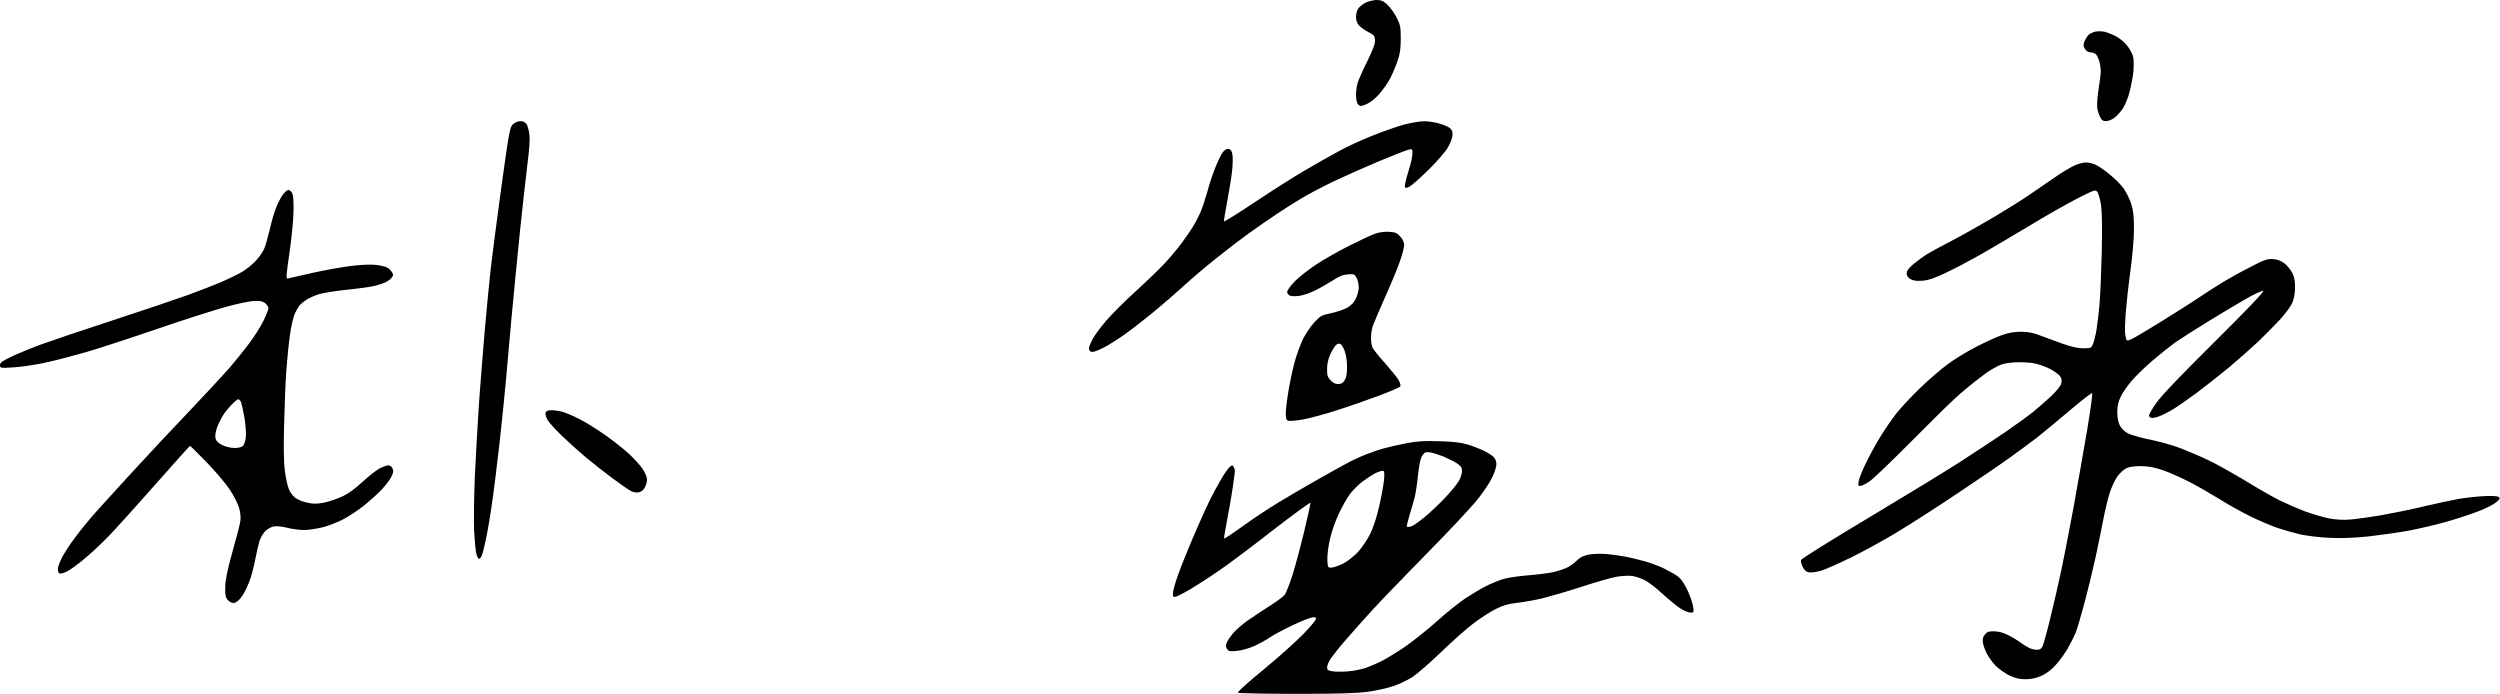<svg version="1.2" xmlns="http://www.w3.org/2000/svg" viewBox="0 0 1816 504" width="1816" height="504"><style>.a{opacity:1}</style><path fill-rule="evenodd" class="a" d="m999.7 0c3.5 0 5 0.6 7.9 3.2 2 1.8 5.1 6 6.8 9.3 2.8 5.5 3.1 6.8 3.1 15.5 0 7.4-0.5 11.1-2.4 16.5-1.3 3.8-3.8 9.7-5.6 13-1.8 3.3-5.3 8.2-7.7 10.9-2.3 2.7-6 5.7-8.1 6.7-2 1.1-4.4 1.9-5.2 1.9-0.8 0-2-0.9-2.5-2-0.6-1.1-1-3.9-1-6.3 0-2.3 0.5-6 1.1-8.2 0.6-2.2 3.8-9.4 7.1-16 4.4-9 5.8-12.9 5.6-15.5-0.3-3-0.9-3.8-4.8-5.7-2.5-1.3-5.5-3.4-6.8-4.8-1.4-1.6-2.2-3.8-2.2-6.3 0-2 0.7-4.7 1.6-6 0.8-1.2 3.2-3.1 5.2-4.2 2-1 5.6-1.9 7.9-2zm515.5 118c2.1 0 5.5 0.8 7.5 1.9 2.1 1 6.6 4.1 10 7 3.5 2.8 7.9 7.2 9.8 9.8 1.9 2.7 4.4 7.7 5.6 11.3 1.6 5.1 2 9.1 2 18.5 0 7.2-1.1 19.4-2.6 30.5-1.4 10.2-2.9 23.9-3.4 30.5-0.5 6.6-0.7 13.3-0.4 15 0.2 1.6 0.7 3.6 0.9 4.2 0.3 1 1.5 0.7 4.6-0.8 2.4-1.2 11.9-6.9 21.3-12.7 9.3-5.8 20.8-13 25.5-16.2 4.7-3.1 12.3-8.1 17-11 4.7-2.9 14.1-8.2 21-11.7 10.9-5.7 13.1-6.4 17.1-6.1 3 0.2 5.8 1.2 8.2 3 2 1.6 4.6 4.7 5.8 7 1.6 3.2 2.1 6 2 11-0.1 4.5-0.8 8.3-2.1 11-1 2.4-5 7.7-8.7 11.8-3.8 4.1-10.9 11.3-15.8 16-5 4.7-14.6 13.2-21.5 19-6.9 5.7-17.5 14-23.5 18.5-6.1 4.5-13.7 9.8-17 11.8-3.3 2-7.9 4.3-10.3 5.2-2.3 0.8-4.9 1.3-5.7 1-0.8-0.3-1.5-1.1-1.5-1.8 0-0.6 2.3-4.6 5.1-8.7 3.5-5.1 17.1-19.4 42.3-44.4 24.4-24.2 36.6-37 35.6-37.3-0.8-0.3-6.2 2.2-12 5.5-5.8 3.3-18.4 10.8-28 16.7-9.6 5.9-20.4 12.8-24 15.3-3.6 2.6-11 8.5-16.5 13.2-5.5 4.7-12.4 11.5-15.4 15-3 3.6-6.5 8.7-7.8 11.5-1.6 3.5-2.3 6.8-2.3 11 0 3.7 0.7 7.3 1.8 9.5 1 2 3.4 4.4 5.7 5.7 2.2 1.2 9.6 3.3 16.5 4.7 6.9 1.4 17 4.2 22.5 6.4 5.5 2.2 14.3 5.9 19.5 8.4 5.2 2.4 17.1 9.1 26.5 14.7 9.3 5.7 20.8 12.3 25.5 14.6 4.7 2.3 13 5.9 18.5 8 5.5 2 13.4 4.3 17.5 5.1 4.8 0.9 10.2 1.2 15 0.8 4.1-0.3 14-1.7 22-3 8-1.4 21.9-4.2 31-6.4 9.1-2.2 20.5-4.6 25.5-5.5 4.9-0.9 13.3-1.8 18.5-2.1 6.1-0.3 10-0.1 11 0.6 1.3 0.9 1 1.5-1.7 3.8-1.7 1.5-7.3 4.4-12.5 6.4-5.1 2-15.6 5.5-23.3 7.7-7.7 2.2-20.1 5.1-27.5 6.5-7.4 1.4-20.5 3.2-29 4.2-10.8 1.1-19.5 1.5-28.5 1.1-7.2-0.3-16.8-1.5-21.5-2.5-4.7-1.1-12.1-3.2-16.5-4.7-4.4-1.4-13.4-5.3-20-8.5-6.6-3.3-16.7-8.9-22.5-12.6-5.8-3.6-15.5-9.2-21.5-12.3-6.1-3.1-14.8-7-19.5-8.6-6.3-2.1-10.4-2.8-16-2.9-5.2 0-8.5 0.5-10.8 1.7-1.7 0.9-4.6 3.6-6.2 5.9-1.7 2.4-4.2 7.7-5.5 11.8-1.3 4.1-3.4 12.7-4.6 19-1.2 6.3-3.7 18.7-5.6 27.5-1.9 8.8-5.5 23.6-8 33-2.5 9.3-5.4 19.2-6.5 22-1.1 2.7-3.7 7.9-5.8 11.5-2 3.6-6 9-8.7 12-3.2 3.6-6.9 6.3-10.4 7.9-3.7 1.7-7.3 2.4-11.4 2.5-4.5 0-7.5-0.7-11.8-2.7-3.1-1.5-7.6-4.7-10-7-2.3-2.4-5.2-6.4-6.4-8.8-1.3-2.4-2.6-6-2.9-7.9-0.4-2.7-0.1-4.1 1.4-6 1.7-2.1 2.8-2.5 6.9-2.4 3.1 0 6.7 1 10.3 2.9 3 1.5 7.1 4 9 5.4 1.9 1.5 4.7 3.2 6.2 3.9 1.6 0.7 4 1.2 5.5 1.2 2 0 3.2-0.7 4-2.5 0.7-1.4 3.3-10.7 5.7-20.8 2.5-10 6.1-25.9 8.1-35.2 2-9.4 6-30.3 9-46.5 2.9-16.2 7.3-41.1 9.7-55.2 2.3-14.1 4-25.9 3.5-26.2-0.4-0.4-8 5.6-17 13.2-8.9 7.5-19.1 16-22.7 18.8-3.6 2.8-12.4 9.3-19.5 14.4-7.2 5.2-24.9 17.3-39.5 27-14.6 9.8-34.2 22.3-43.5 27.9-9.4 5.7-24.2 13.8-33 18.1-8.8 4.3-18.5 8.6-21.5 9.5-3 0.9-6.9 1.5-8.5 1.3-2.2-0.2-3.5-1.2-4.9-3.8-1.1-2-1.6-4.3-1.3-5.3 0.4-0.9 22.4-14.7 48.9-30.5 26.6-15.9 56.6-34.2 66.8-40.8 10.2-6.6 24.6-16.1 32-21.1 7.4-5.1 16.6-11.7 20.5-14.8 3.8-3.1 9.9-8.4 13.5-11.8 3.9-3.7 6.9-7.4 7.3-9.2 0.6-2.2 0.3-3.6-1-5.4-1-1.3-4.3-3.6-7.3-5.2-3-1.5-8-3.3-11-3.9-3-0.7-9.3-1-14-0.8-6.3 0.3-9.7 1.1-13 2.8-2.5 1.3-5.8 3.2-7.5 4.4-1.6 1.2-5.9 4.4-9.5 7.2-3.6 2.8-9.9 8.1-14 11.9-4.1 3.7-18.8 18.2-32.5 32-13.8 13.9-27.1 26.7-29.8 28.4-2.6 1.7-5.5 3.1-6.5 3.1-1.4 0-1.6-0.5-1-3.7 0.4-2.1 2.6-7.6 4.9-12.3 2.2-4.7 6.8-13.2 10.2-18.8 3.4-5.7 9-13.8 12.3-18 3.4-4.3 11-12.4 17-18.2 6-5.8 14.9-13.5 19.9-17.2 4.9-3.7 14.2-9.4 20.5-12.6 6.3-3.3 14.8-7.2 18.7-8.6 5.2-1.9 9.3-2.6 14.3-2.6 5.1 0 8.8 0.7 13.7 2.6 3.8 1.4 11.1 4.1 16.3 6 6.6 2.3 11.3 3.4 15.2 3.4 5.6 0 5.9-0.1 7.2-3.3 0.7-1.7 1.9-6.4 2.5-10.2 0.6-3.9 1.6-11.7 2.1-17.5 0.6-5.8 1.3-23.1 1.7-38.5 0.4-19.2 0.2-30.2-0.6-35-0.6-3.9-1.8-7.9-2.5-9-1.4-1.9-1.8-1.8-14.3 4.5-7 3.6-23.2 12.7-35.8 20.4-12.7 7.6-28.6 17-35.5 20.9-6.9 3.9-17.7 9.6-24 12.6-8.8 4.2-12.9 5.6-17.5 6-4.5 0.3-6.7 0-8.8-1.2-1.8-1.1-2.7-2.5-2.7-4.2 0-1.8 1.5-3.7 5.2-6.9 2.9-2.4 7.1-5.4 9.3-6.8 2.2-1.4 10.3-5.8 18-9.8 7.7-4 21.4-11.7 30.5-17.1 9.1-5.4 20.8-12.7 26-16.3 5.2-3.6 13.5-9.3 18.5-12.7 4.9-3.4 11.2-7.2 14-8.5 2.7-1.3 6.7-2.4 8.7-2.4zm-1305.7 20c0.8 0 2 1 2.7 2.2 0.8 1.5 1.2 6.2 1 13.8-0.1 6.3-1.5 19.9-3 30.1-2.3 15.8-2.5 18.5-1.2 18.2 0.8-0.2 9.6-2.1 19.5-4.4 9.9-2.2 23.4-4.5 30-5.1 8.8-0.8 13.5-0.8 17.7 0.1 4.4 0.8 6.3 1.8 7.8 3.8 1.8 2.4 1.9 3.1 0.7 4.8-0.8 1.1-2.7 2.6-4.3 3.4-1.6 0.8-5.2 2-7.9 2.7-2.8 0.7-11.8 2-20 2.8-8.3 0.9-17.5 2.3-20.5 3.2-3 0.9-7.1 2.7-9 3.9-1.9 1.2-4.3 3.1-5.2 4.1-0.9 1.1-2.6 3.9-3.7 6.4-1.1 2.5-2.7 9.4-3.5 15.5-0.9 6-2 17.5-2.6 25.5-0.6 8-1.3 25.5-1.6 39-0.5 16.5-0.3 27.6 0.5 34 0.7 5.2 2 11.3 3 13.5 0.9 2.2 3 5 4.7 6.2 1.6 1.2 5.4 2.8 8.4 3.4 4.3 1 6.9 1 12 0.1 3.6-0.7 9.6-2.7 13.5-4.5 4.7-2.2 9.7-5.9 15.2-11 4.6-4.2 10.2-8.6 12.5-9.7 2.4-1.1 5.1-2 6-2 1 0 2.3 1 2.9 2.2 0.9 1.8 0.7 3.1-0.9 6.3-1.1 2.2-4.4 6.5-7.3 9.5-3 3.1-8.6 8.1-12.4 11.2-3.9 3.1-10.4 7.4-14.5 9.7-4.1 2.2-11.1 5-15.5 6.1-4.4 1.1-10.6 2-13.8 2-3.1 0-8.5-0.7-12-1.6-3.5-0.9-7.7-1.4-9.7-1-1.9 0.3-4.7 1.8-6.3 3.4-1.5 1.5-3.4 4.7-4.2 7.2-0.8 2.5-2.2 8.5-3.1 13.5-0.9 4.9-2.9 12.4-4.5 16.5-1.6 4.1-4.2 9.2-5.9 11.2-1.8 2.3-3.9 3.8-5.3 3.8-1.2 0.1-3.1-0.9-4.2-2.1-1.6-1.7-2-3.4-1.9-9.3 0.1-5.3 1.4-11.9 5.2-25.6 2.9-10.2 5.5-20.3 5.8-22.5 0.4-2.4 0-6.2-0.9-9.5-0.9-3-3.9-9.1-6.9-13.5-2.9-4.4-10.5-13.3-16.8-19.8-6.3-6.5-11.7-11.8-12-11.8-0.3 0.1-11.3 12.3-24.5 27.3-13.2 15-28.3 31.7-33.5 37.2-5.2 5.4-13.4 13.2-18.3 17.2-4.8 4.1-10.6 8.3-13 9.5-2.3 1.1-4.8 1.8-5.5 1.5-0.6-0.3-1.2-1.7-1.2-3.1 0-1.4 1.3-5.1 2.9-8.3 1.6-3.1 5.9-9.8 9.6-14.7 3.7-5 9.5-12.1 12.9-16 3.3-3.8 15.8-17.5 27.7-30.5 11.8-12.9 31-33.4 42.5-45.4 11.5-12.1 24.4-26 28.8-31 4.3-5 10.9-13.2 14.6-18.1 3.7-5 8.4-12.4 10.4-16.5 2-4.1 3.6-8.2 3.6-9 0.1-0.8-0.9-2.4-2.1-3.5-1.6-1.5-3.4-2-7.8-1.9-3.2 0.1-12.1 1.9-20.6 4.2-8.3 2.3-31 9.5-50.5 16.2-19.5 6.7-42.3 14.1-50.5 16.5-8.3 2.4-21.1 5.8-28.5 7.5-7.4 1.7-18.3 3.4-24.3 3.8-10.6 0.7-10.7 0.7-10.7-1.6 0-1.8 1.6-2.9 8.7-6.3 4.9-2.3 14.6-6.3 21.8-8.9 7.1-2.6 30.5-10.5 52-17.5 21.4-7 45.7-15.2 54-18.2 8.2-3 19-7.2 24-9.3 4.9-2.1 11.7-5.4 15-7.3 3.3-1.9 7.9-5.6 10.2-8.1 2.4-2.5 5.1-6.5 6.2-8.9 1-2.3 2.8-8.7 4.1-14.2 1.2-5.5 3.3-12.7 4.7-16 1.3-3.3 3.5-7.5 4.9-9.3 1.4-1.7 3.1-3.2 3.9-3.2zm-48 164.5c-1.3 2.2-3.1 6-4 8.5-0.9 2.5-1.3 5.7-1 7.2 0.4 2 1.7 3.4 4.7 5 2.4 1.2 6.3 2.2 8.9 2.2 2.8 0.1 5.3-0.5 6.3-1.4 0.9-0.8 1.9-3.7 2.2-6.5 0.3-2.9-0.2-9.1-1.1-14.5-0.9-5.2-2.1-10.3-2.6-11.3-0.5-0.9-1.3-1.7-1.9-1.7-0.5 0-2.8 1.9-5 4.2-2.3 2.4-5.2 6.1-6.5 8.3zm884 18c10.7 0.3 15.6 0.9 21 2.5 3.8 1.2 9.1 3.3 11.7 4.6 2.7 1.3 5.7 3.3 6.8 4.4 1.2 1.2 2 3.3 2 5.2 0 1.8-1.3 6-2.9 9.3-1.5 3.3-6.1 10.3-10.2 15.5-4 5.2-20.4 22.8-36.4 39-15.9 16.2-34.2 35.1-40.5 42-6.3 6.9-15.1 16.8-19.5 21.9-4.4 5-9.2 11.1-10.8 13.4-1.5 2.3-2.7 5.2-2.7 6.4 0 1.9 0.7 2.4 3.7 2.9 2.1 0.4 7.2 0.4 11.3 0.1 4.1-0.3 10-1.5 13-2.5 3-1.1 8.2-3.3 11.5-4.9 3.3-1.7 10.7-6.2 16.5-10.1 5.8-3.9 16.3-12.3 23.5-18.7 7.1-6.4 16.6-14 21-16.9 4.4-2.9 11.1-6.9 15-8.9 3.8-1.9 9.5-4.2 12.5-5.1 3-1 11.1-2.1 18-2.7 6.9-0.5 15.3-1.6 18.7-2.4 3.5-0.8 8-2.4 10-3.4 2.1-1.1 5.1-3.3 6.8-5 2.2-2.2 4.5-3.4 8.5-4.2 3.3-0.7 8.7-0.8 13.5-0.4 4.4 0.4 10.7 1.3 14 2 3.3 0.7 8.9 2 12.5 3 3.6 0.9 9.9 3.2 14 5.1 4.1 2 9.1 4.7 10.9 6.2 2.3 1.7 4.8 5.4 7 10.2 1.9 4.1 3.7 9.4 4 11.8 0.6 4 0.5 4.2-1.9 4.2-1.4 0-4.6-1.3-7.3-3-2.6-1.6-8.4-6.4-13-10.6-4.5-4.2-10.3-8.7-13-10-2.6-1.3-6.6-2.7-9-3-2.3-0.4-7.4-0.1-11.2 0.5-3.9 0.7-15.3 3.9-25.5 7.3-10.2 3.3-23 7-28.5 8.4-5.5 1.3-13.8 2.8-18.5 3.3-6.4 0.7-10.2 1.8-15.5 4.5-3.9 1.9-11.1 6.6-16 10.3-5 3.7-15.5 13.1-23.5 20.8-8 7.7-17.4 15.9-21 18.3-3.6 2.3-10.1 5.4-14.5 6.8-4.4 1.4-12.5 3.2-18 3.9-7.3 1.1-21 1.5-51.5 1.5-22.8 0-42-0.4-42.7-0.8-0.7-0.4 6.3-6.8 18.4-16.7 10.7-8.8 23.7-20.4 28.9-25.8 5.2-5.3 9.4-10.4 9.4-11.2 0-1.1-0.8-1.4-3.3-0.9-1.7 0.3-8.2 2.9-14.2 5.8-6.1 2.9-13.3 6.7-16 8.6-2.8 1.9-7.9 4.7-11.5 6.3-3.8 1.7-9 3.2-12.5 3.5-5.4 0.5-6.1 0.3-7.3-1.6-1-1.8-0.9-2.7 0.3-5.2 0.8-1.7 3-4.6 4.7-6.6 1.8-2 6.2-5.8 9.8-8.4 3.6-2.5 10.7-7.3 15.9-10.6 5.2-3.2 10.3-7 11.3-8.4 1.1-1.4 3.7-8.1 5.9-15 2.1-6.9 5.9-21.1 8.4-31.5 2.5-10.5 4.5-19.6 4.5-20.3 0-0.6-12.3 8.3-27.3 19.9-14.9 11.7-32.6 24.9-39.2 29.4-6.6 4.6-15.8 10.5-20.5 13.3-4.7 2.8-9.5 5.3-10.8 5.6-1.9 0.5-2.2 0.2-2.2-2.4 0-1.7 1.7-7.8 3.9-13.8 2.1-5.9 7.1-18.4 11.1-27.7 4-9.4 9.3-21.1 11.7-26 2.5-5 6.3-11.9 8.4-15.5 2.1-3.6 4.7-7.4 5.9-8.5 1.8-1.7 2.3-1.8 3-0.5 0.6 0.8 1 2.3 1 3.2 0 1-0.7 6.3-1.5 11.8-0.8 5.5-2.6 16-4 23.2-1.4 7.3-2.5 13.6-2.3 13.9 0.2 0.4 6.1-3.5 13.3-8.7 7.1-5.2 18.8-12.9 26-17.3 7.1-4.3 19.3-11.4 27-15.8 7.7-4.4 17.4-9.8 21.5-12 4.1-2.3 10.9-5.5 15-7.1 4.1-1.6 10.4-3.8 14-4.7 3.6-1 10.8-2.6 16-3.6 7.4-1.4 12.6-1.8 23.5-1.4zm-13 11.6c-0.8 1.6-1.9 7.5-2.5 13.1-0.5 5.7-1.6 12.8-2.3 15.8-0.8 3-2.5 9-3.8 13.2-1.3 4.2-2.2 8-1.9 8.3 0.3 0.4 1.6 0.3 3-0.1 1.4-0.4 5.6-3.3 9.5-6.5 3.8-3.1 10.8-9.6 15.4-14.5 4.6-4.9 9.2-10.6 10.2-12.7 1.1-2 1.9-5.1 1.9-6.7 0-2.4-0.8-3.5-3.8-5.5-2-1.3-6.4-3.5-9.7-4.9-3.3-1.3-7.4-2.6-9-2.9-1.7-0.3-3.6-0.3-4.2 0-0.7 0.2-2 1.8-2.8 3.4zm-43.4 18.2c-2.9 2.3-6.8 6.2-8.6 8.7-1.9 2.5-5.4 8.8-7.9 14-2.7 5.7-5.4 13.3-6.6 19-1.2 5.3-2 12-1.8 15 0.3 5.4 0.3 5.5 3.3 5.3 1.6-0.2 5.4-1.5 8.4-3 2.9-1.6 7.7-5.3 10.5-8.3 2.8-3.1 6.8-8.9 8.8-13 2.4-4.8 4.8-12.1 6.7-20.5 1.7-7.2 3.2-15.8 3.5-19.3 0.4-5.3 0.2-6.2-1.2-6.2-0.9 0-3.5 0.9-5.7 2-2.2 1.2-6.4 4-9.4 6.3zm539.3-327.3c1.7 0.3 5.3 1.7 8.1 3.1 2.9 1.4 6.5 4.3 8.7 7.1 2.1 2.7 4.1 6.4 4.4 8.5 0.4 2.1 0.4 6.7 0.1 10.3-0.4 3.6-1.6 10.1-2.7 14.5-1.1 4.5-3.4 10-5.1 12.5-1.7 2.5-4.5 5.5-6.2 6.7-1.8 1.3-4.4 2.3-6 2.3-2 0-3.1-0.7-4.2-3-0.8-1.7-1.8-4.7-2.1-6.8-0.3-2 0.2-8.1 1-13.5 0.9-5.3 1.6-11.2 1.6-13 0-1.7-0.5-4.9-1-7-0.6-2-1.7-4.4-2.5-5.2-0.8-0.8-2.6-1.5-4-1.5-1.6 0-3-0.9-4-2.5-1.3-2.1-1.3-3-0.2-5.8 0.8-1.7 2.2-3.9 3.2-4.7 1.1-0.8 3.2-1.8 4.8-2.1 1.7-0.3 4.4-0.2 6.1 0.1zm-1150.3 65c1.9 0 3.4 0.8 4.4 2.2 0.8 1.3 1.8 4.8 2.1 7.8 0.4 3.3-0.2 11.8-1.5 21.5-1.1 8.8-3.6 31.1-5.5 49.5-1.9 18.4-4.6 46.5-6.1 62.5-1.4 15.9-3.2 36.6-4.1 46-0.8 9.3-2.9 29.1-4.5 44-1.7 14.8-4.1 34.6-5.5 44-1.3 9.3-3.3 21-4.4 26-1 4.9-2.3 10.2-2.9 11.7-0.6 1.6-1.6 2.8-2.1 2.8-0.6 0-1.4-1.7-2-3.8-0.5-2-1.2-9.3-1.6-16.2-0.3-6.9-0.1-24.7 0.5-39.5 0.7-14.9 2.1-39.4 3.1-54.5 1.1-15.1 2.9-37.9 4-50.5 1.1-12.7 2.9-31.6 4-42 1.1-10.5 4.8-38.8 8.1-63 5.8-41.7 6.2-44.1 8.6-46.3 1.3-1.2 3.7-2.2 5.4-2.2zm655.9 0.1c3-0.1 8 0.6 11 1.5 3 0.8 6.6 2.3 7.9 3.2 1.7 1.3 2.3 2.6 2.2 5.2 0 1.9-1.5 6-3.3 9-1.7 3.1-8 10.3-14.2 16.4-6.1 6-12.3 11.5-13.8 12.2-2.2 1.1-2.9 1.1-3.3 0.1-0.3-0.6 0.8-5.5 2.4-10.7 1.7-5.2 3.1-11.2 3.1-13.3 0-3.5-0.1-3.7-2.8-3-1.5 0.3-11.3 4.2-21.7 8.5-10.5 4.4-25.5 11.1-33.5 14.9-8 3.9-18.3 9.3-23 12.2-4.7 2.8-12.6 7.8-17.5 11.1-5 3.3-13.7 9.3-19.5 13.5-5.8 4.1-16.8 12.5-24.5 18.7-7.7 6.1-18.5 15.3-24 20.4-5.5 5-15.2 13.4-21.5 18.6-6.3 5.2-15.6 12.4-20.5 15.9-5 3.6-12.2 8.2-16 10.1-4.2 2.2-7.7 3.4-8.8 3-0.9-0.3-1.7-1.4-1.7-2.4 0-0.9 1.1-4 2.6-6.7 1.4-2.8 5.8-8.8 9.8-13.4 3.9-4.6 13.4-14.1 21.1-21.1 7.7-7 17.3-16.2 21.4-20.6 4-4.3 9.7-11.1 12.5-14.9 2.9-3.9 6.7-9.4 8.4-12.3 1.8-2.8 4.3-7.8 5.6-11 1.3-3.1 3.4-9.5 4.7-14.2 1.2-4.7 3.6-12.1 5.4-16.5 1.7-4.4 4.1-9.5 5.3-11.3 1.5-2.2 2.9-3.1 4.4-3 1.7 0.2 2.4 1.2 3 3.8 0.4 1.9 0.3 7.3-0.2 12-0.5 4.7-2.1 14.6-3.5 22-1.4 7.4-2.5 14.1-2.5 14.7 0 0.7 10.2-5.6 22.7-14 12.6-8.4 29.1-18.9 36.8-23.3 7.7-4.5 18.5-10.6 24-13.6 5.5-3.1 16.3-8 24-11.1 7.7-3.1 18-6.7 23-8.1 4.9-1.3 11.5-2.5 14.5-2.5zm-25 80.3c4.7 0.3 5.9 0.8 8.2 3.5 1.7 1.9 2.8 4.3 2.8 6.1 0 1.6-1.3 6.7-2.9 11.2-1.5 4.6-6.3 16.2-10.6 25.8-4.3 9.6-8.4 19.3-9.2 21.5-0.8 2.2-1.4 6-1.4 8.5-0.1 2.5 0.4 5.7 1 7.2 0.6 1.6 4.7 6.7 9.1 11.5 4.3 4.9 8.8 10.4 9.9 12.3 1.1 1.9 1.7 4 1.3 4.7-0.4 0.6-7.2 3.6-15.2 6.6-8 3-21.7 7.8-30.5 10.6-8.8 2.9-20.1 5.9-25 6.8-5 0.9-9.8 1.3-10.8 0.9-1.3-0.4-1.7-1.7-1.7-5.4 0-2.6 0.9-10.3 2.1-17.2 1.2-6.9 3.2-16.3 4.6-21 1.3-4.7 3.9-11.7 5.7-15.5 1.9-3.9 5.6-9.4 8.2-12.2 4.6-4.9 5.4-5.4 12.4-6.8 4.1-0.9 9.4-2.7 11.7-4 2.9-1.7 4.9-3.9 6.3-6.8 1.1-2.3 2-5.9 2-8 0-2-0.7-5.1-1.5-6.7-1.4-2.8-1.8-3-6.3-2.7-3.5 0.2-6.3 1.3-11.2 4.5-3.6 2.3-9.2 5.5-12.5 7.1-3.3 1.7-8.3 3.4-11 3.9-2.8 0.5-6 0.5-7.3 0-1.3-0.4-2.2-1.6-2.2-2.8 0-1.1 2.6-4.6 5.7-7.8 3.2-3.2 10.1-8.6 15.3-12 5.2-3.5 15.8-9.5 23.5-13.4 7.7-3.9 16.2-7.9 19-8.9 3.3-1.2 6.9-1.7 10.5-1.5zm-42.7 89.1c-1.5 3.3-2.3 6.9-2.3 10.5-0.1 4.5 0.4 6 2.5 8.2q2.5 2.8 5.5 2.8c2.2 0 3.5-0.8 4.7-2.7 1.3-1.9 1.8-4.7 1.8-9.8 0-4.1-0.7-8.8-1.7-11.5-0.9-2.5-2.4-4.8-3.2-5.2-1-0.4-2.3 0-3.3 1-0.9 0.9-2.7 3.9-4 6.7zm-565.6 40.5c2.1 0 5.6 0.5 7.8 1.1 2.2 0.6 7.6 2.9 12 5.1 4.4 2.2 12.7 7.3 18.5 11.4 5.8 4 13.6 10.2 17.5 13.7 3.8 3.5 8.5 8.6 10.3 11.3 1.8 2.7 3.2 6.1 3.2 7.6 0 1.6-0.7 4.1-1.5 5.8-0.9 1.8-2.6 3.2-4.3 3.6-1.6 0.4-3.9 0-5.7-0.8-1.7-0.9-7.7-5-13.5-9.3-5.8-4.3-14.3-11-19-14.9-4.7-3.9-12.6-11-17.5-15.7-5-4.8-9.9-10.2-10.9-12-1-1.9-1.6-4.2-1.3-5.2 0.5-1.2 1.7-1.7 4.4-1.7z"/></svg>